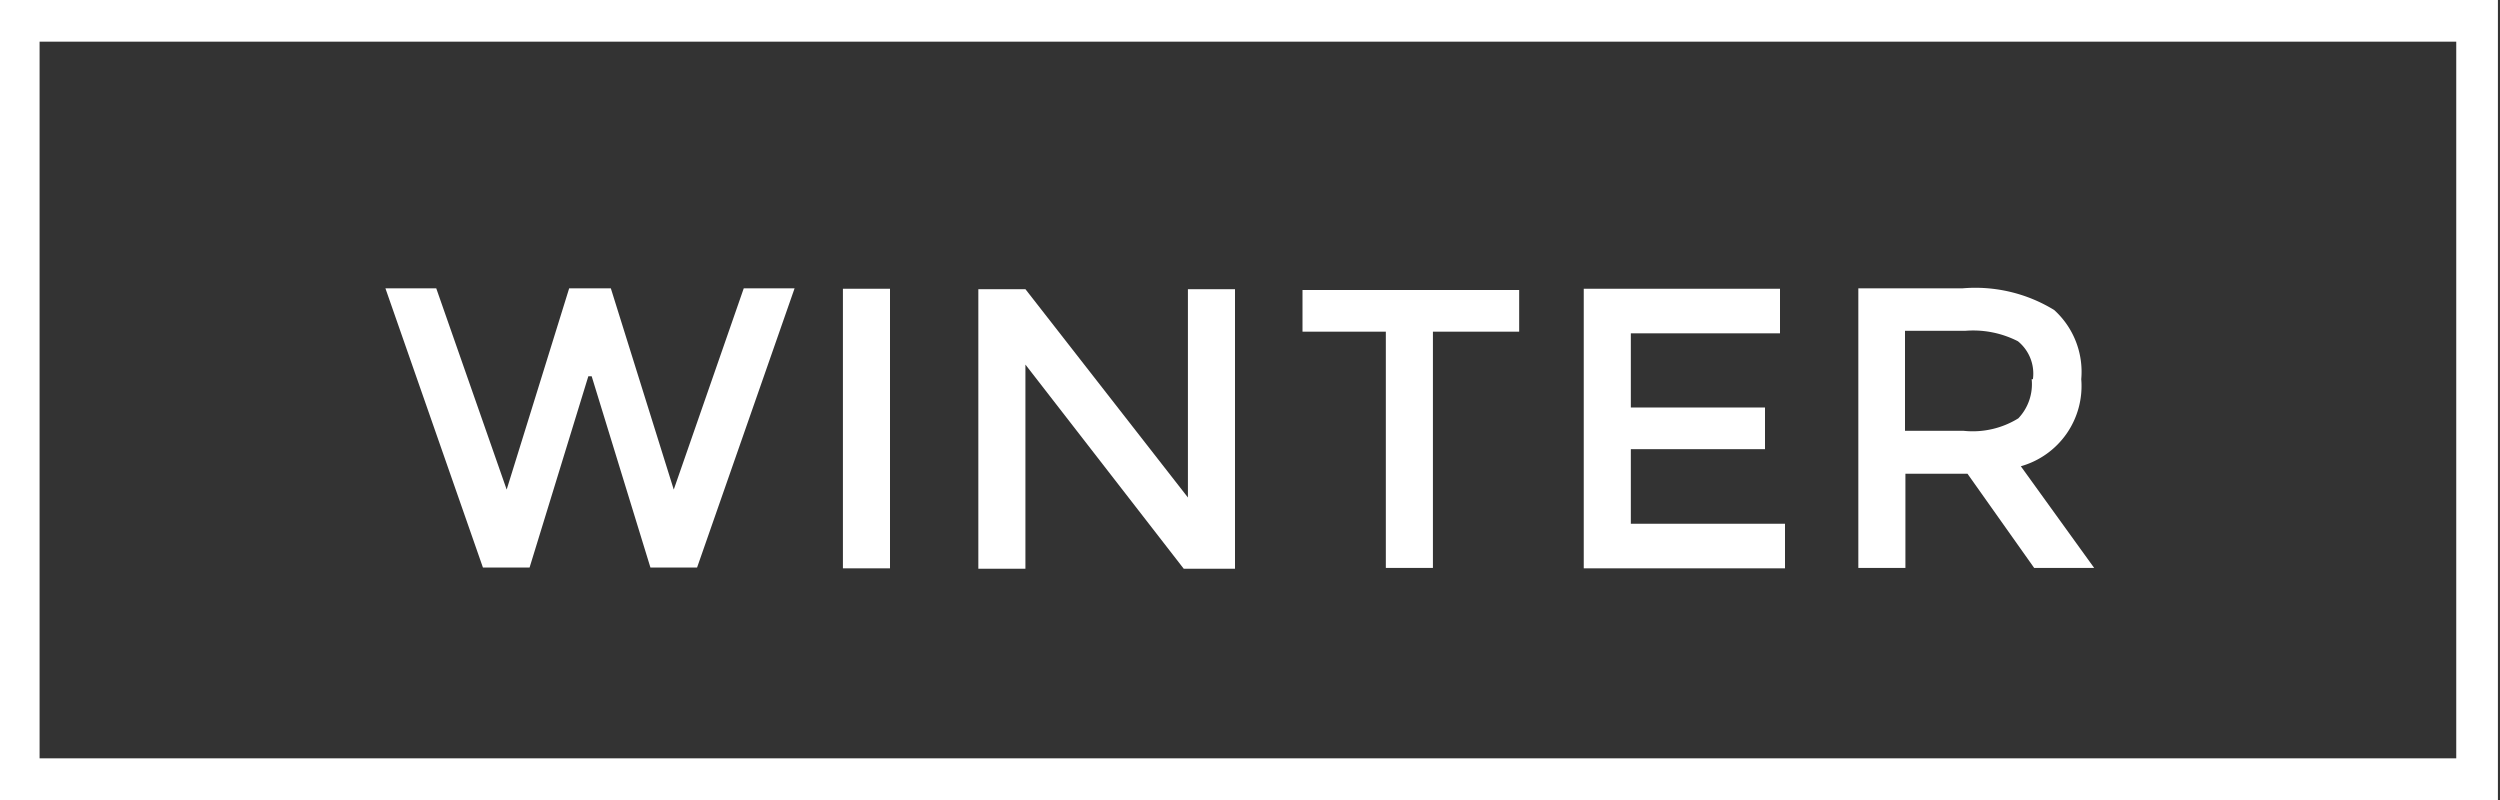 <svg id="Layer_1" data-name="Layer 1" xmlns="http://www.w3.org/2000/svg" viewBox="0 0 60 19.2"><rect x="0" y="0" width="60" height="19.2" fill="#333333" stroke="none"/><defs><style>.cls-1{fill:#fff;}</style></defs><title>winter</title><path class="cls-1" d="M659.21-58.07l1.5-4.83h1l1.51,4.83,1.68-4.83h1.22l-2.34,6.7h-1.12l-1.41-4.59h-.08l-1.41,4.59h-1.12l-2.34-6.7h1.22Z" transform="translate(-647.05 69.82)"/><path class="cls-1" d="M667.28-62.89h1.13v6.71h-1.13Z" transform="translate(-647.05 69.82)"/><path class="cls-1" d="M675.56-57.88v-5h1.13v6.71h-1.23l-3.8-4.9v4.9h-1.13v-6.71h1.13Z" transform="translate(-647.05 69.82)"/><path class="cls-1" d="M681.44-61.86v5.67h-1.13v-5.67h-2v-1h5.2v1Z" transform="translate(-647.05 69.82)"/><path class="cls-1" d="M689.77-62.89v1.07h-3.58v1.78h3.22v1h-3.22v1.79h3.7v1.07h-4.83v-6.71Z" transform="translate(-647.05 69.82)"/><path class="cls-1" d="M697-60.72a2,2,0,0,1-1.45,2.09l1.76,2.44h-1.44l-1.6-2.26h-1.49v2.26h-1.13v-6.71h2.5a3.62,3.62,0,0,1,2.2.52A2,2,0,0,1,697-60.72Zm-1.16,0a1,1,0,0,0-.36-.91,2.36,2.36,0,0,0-1.27-.25h-1.44v2.4h1.41a2.08,2.08,0,0,0,1.31-.3A1.19,1.19,0,0,0,695.81-60.72Z" transform="translate(-647.05 69.82)"/><path class="cls-1" d="M706-68.82v17.2H648v-17.2h58m1-1H647v19.2h60v-19.2Z" transform="translate(-647.05 69.82)"/></svg>